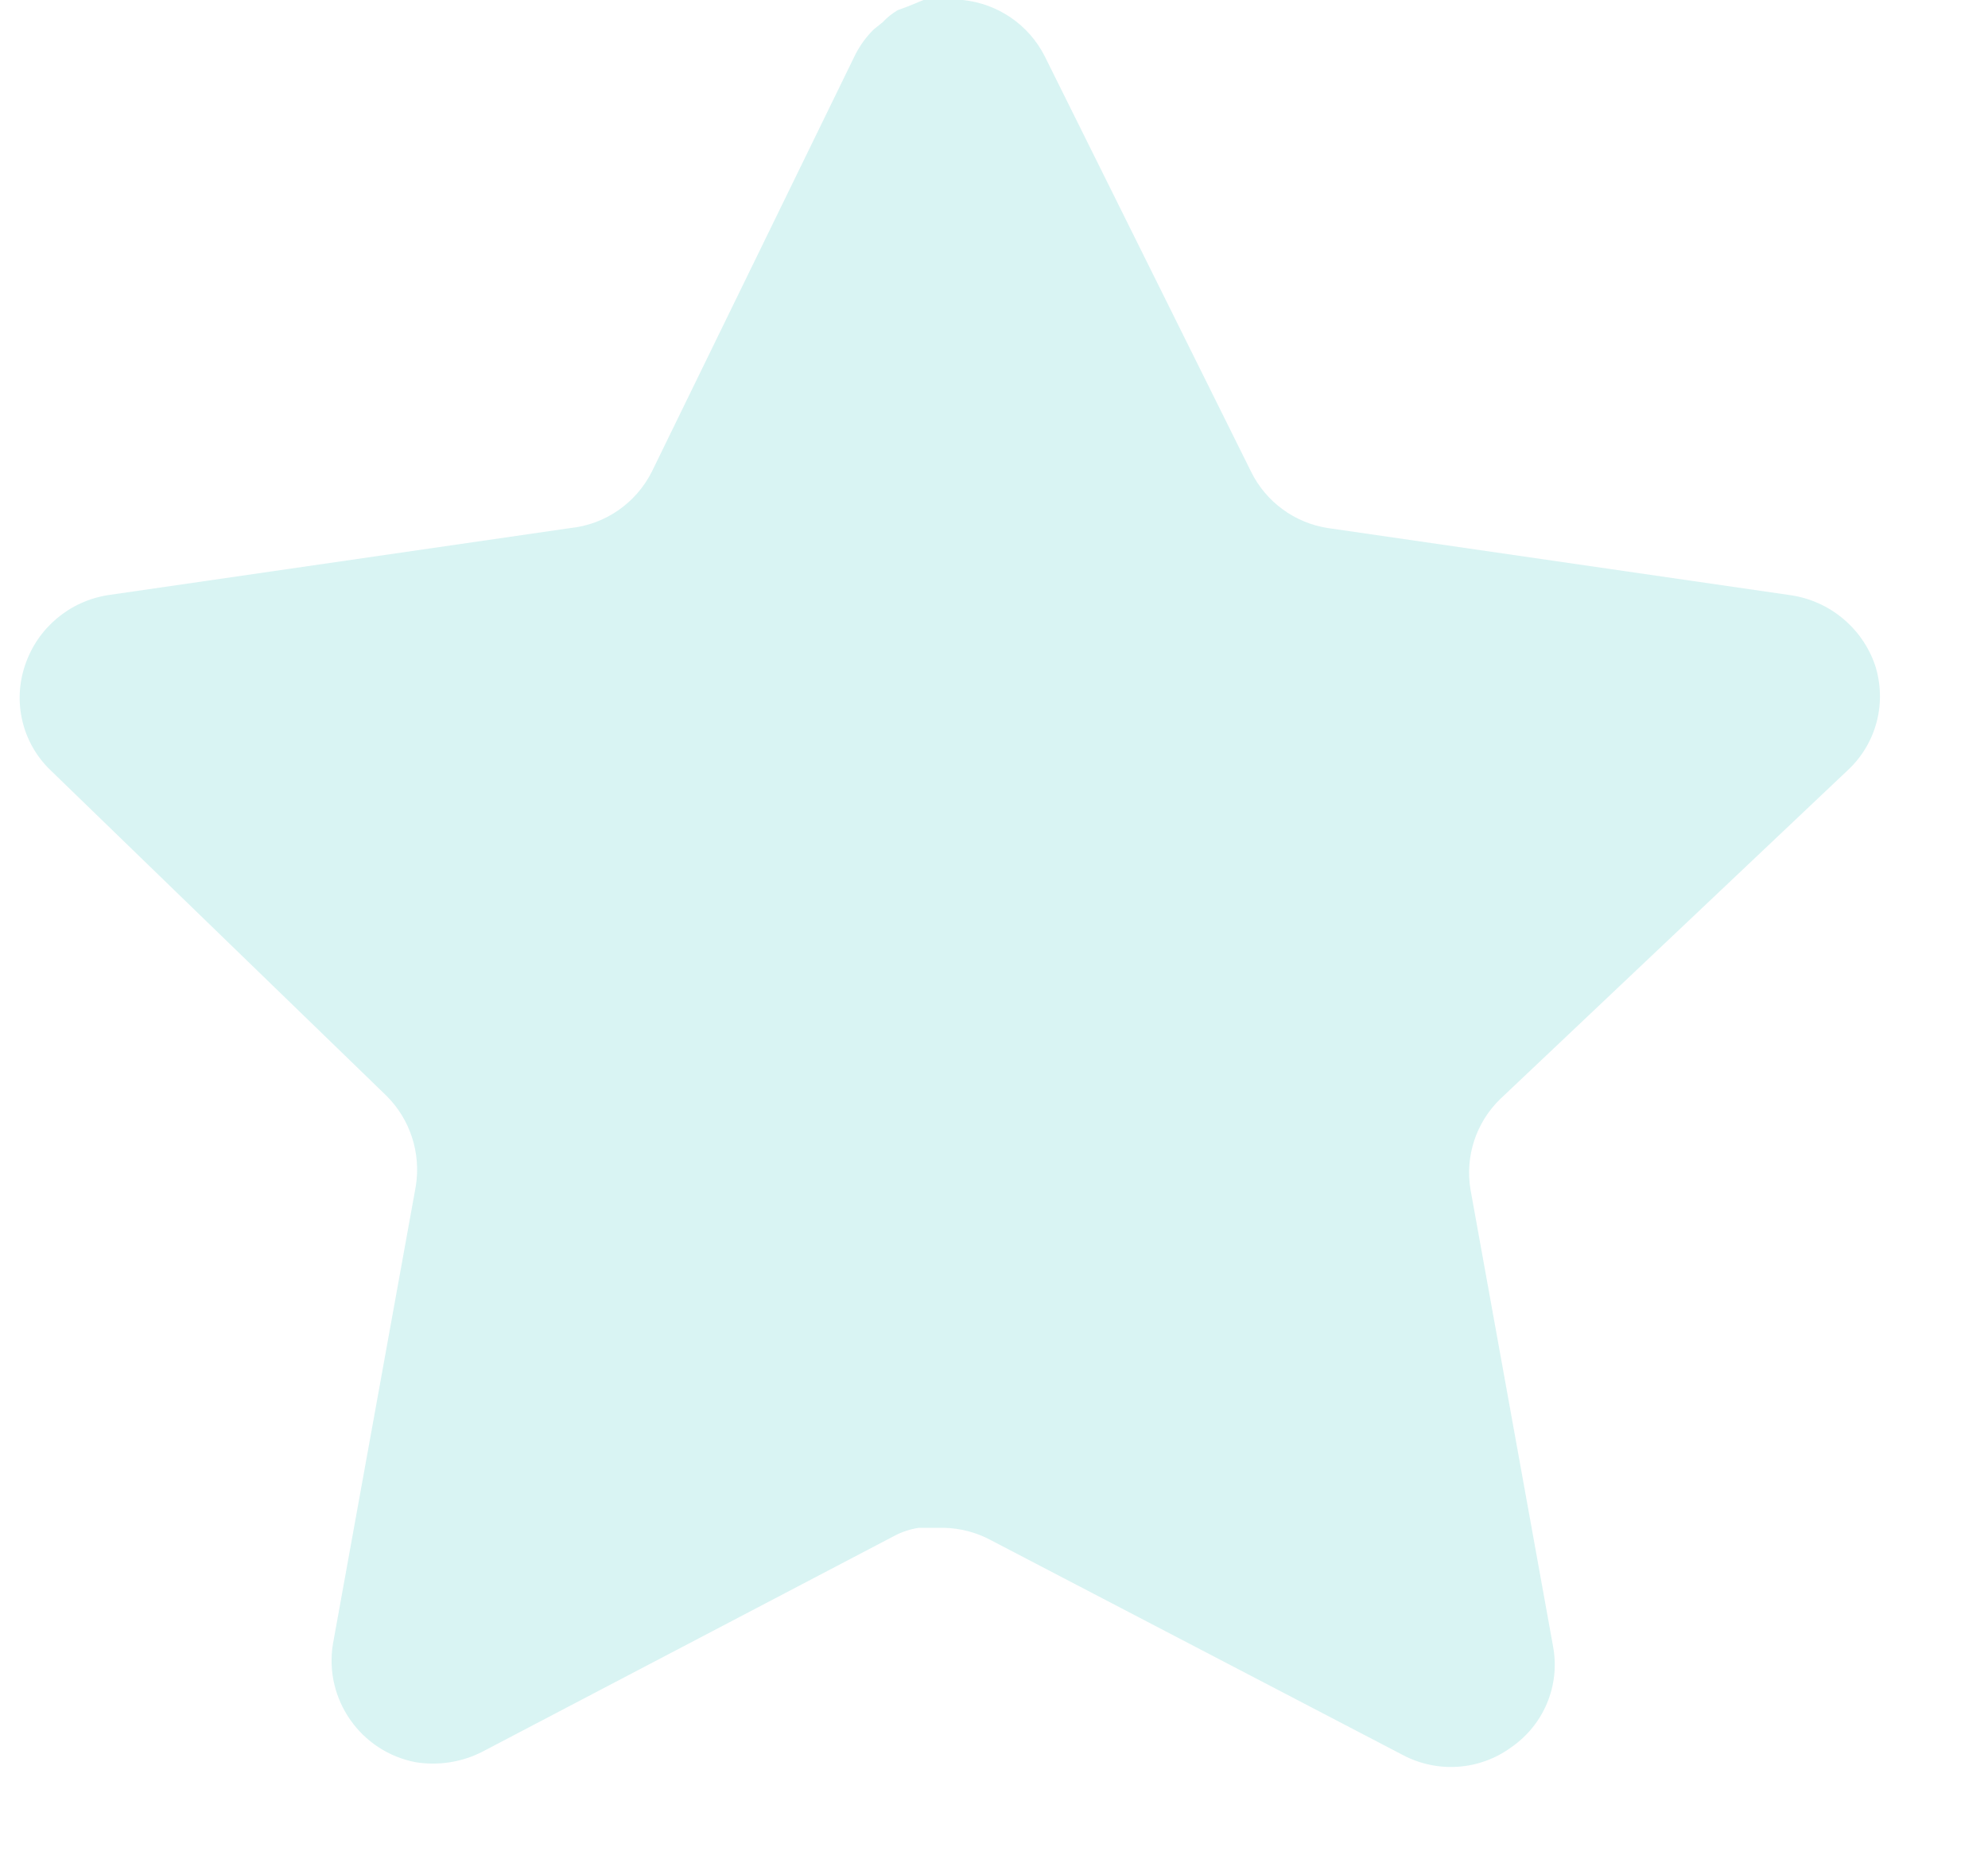 <svg width="15" height="14" viewBox="0 0 15 14" fill="none" xmlns="http://www.w3.org/2000/svg">
<path d="M11.319 8.294C11.137 8.471 11.054 8.725 11.095 8.975L11.719 12.428C11.772 12.72 11.648 13.016 11.403 13.185C11.163 13.361 10.844 13.382 10.582 13.242L7.474 11.621C7.366 11.563 7.246 11.532 7.124 11.529H6.933C6.867 11.539 6.803 11.56 6.744 11.592L3.635 13.221C3.482 13.298 3.308 13.325 3.137 13.298C2.722 13.219 2.444 12.823 2.512 12.406L3.137 8.953C3.178 8.701 3.095 8.445 2.913 8.266L0.379 5.81C0.167 5.605 0.094 5.296 0.19 5.017C0.284 4.739 0.524 4.537 0.814 4.491L4.302 3.985C4.567 3.958 4.8 3.796 4.919 3.558L6.456 0.407C6.493 0.337 6.54 0.272 6.597 0.218L6.66 0.168C6.693 0.132 6.731 0.102 6.773 0.077L6.849 0.049L6.968 0H7.264C7.528 0.027 7.76 0.185 7.881 0.421L9.439 3.558C9.551 3.787 9.769 3.947 10.021 3.985L13.508 4.491C13.803 4.533 14.05 4.737 14.147 5.017C14.239 5.299 14.16 5.608 13.944 5.81L11.319 8.294Z" fill="#04B8AD" fill-opacity="0.15"/>
</svg>
